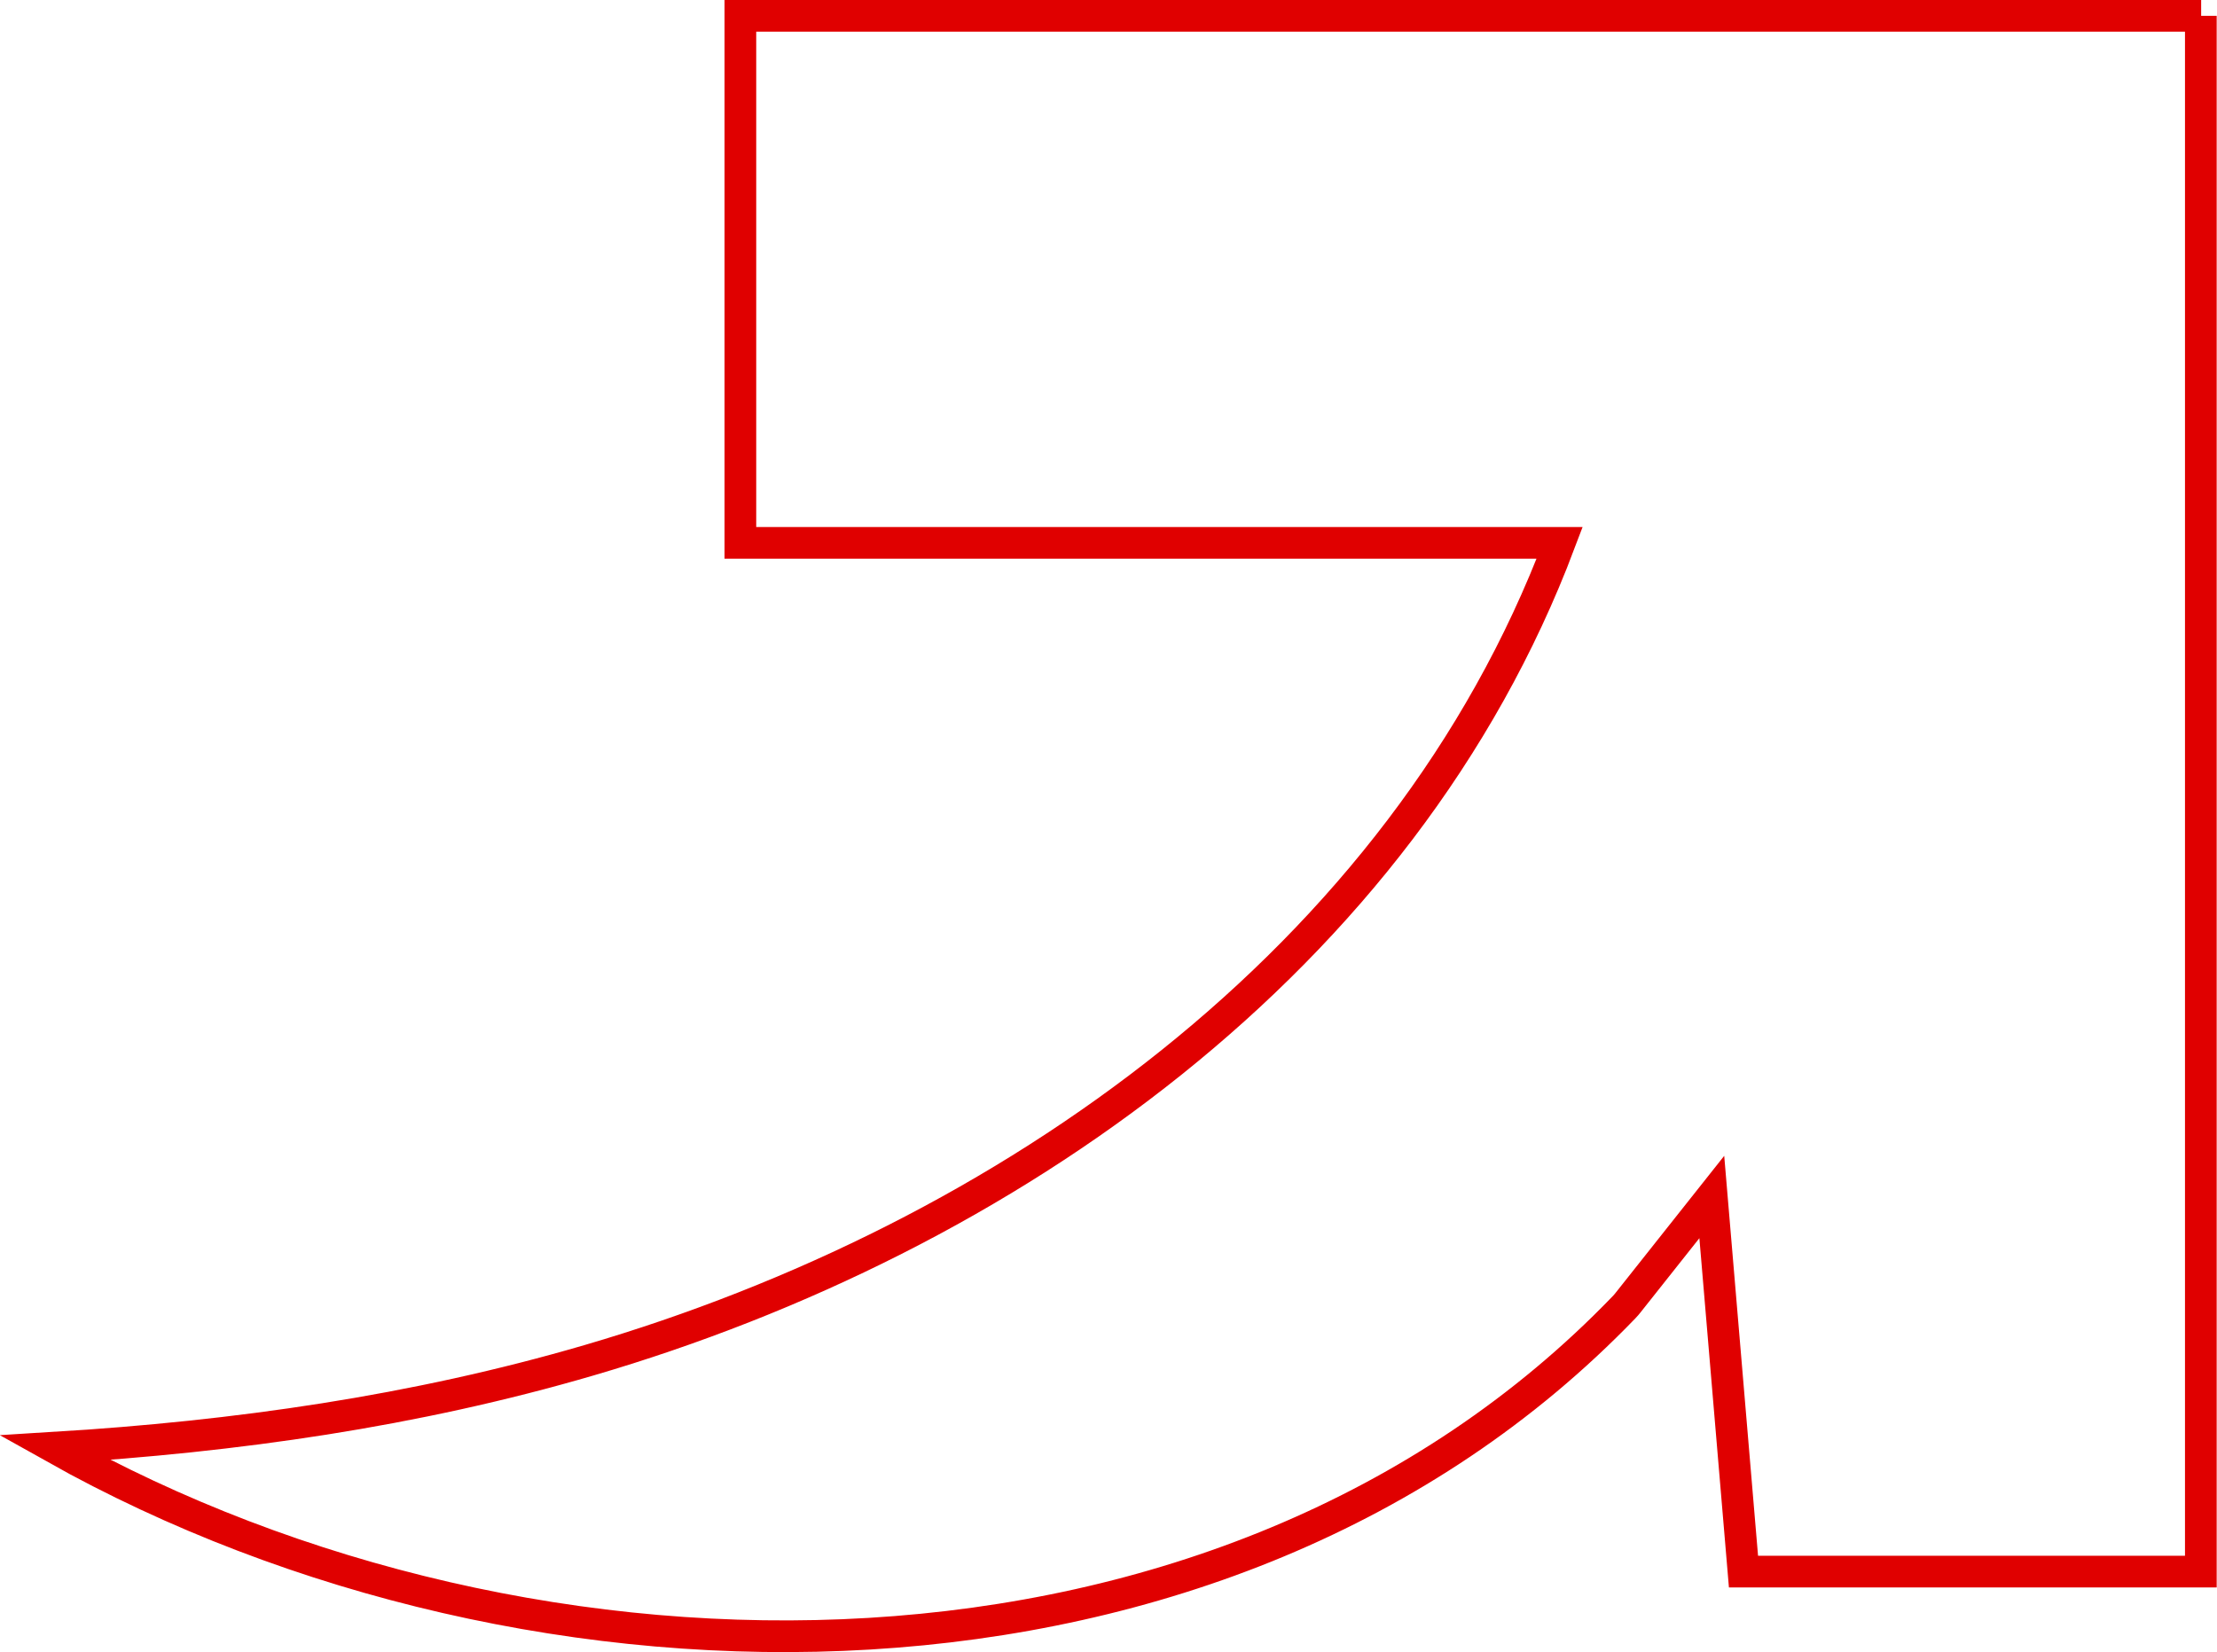 <svg xmlns="http://www.w3.org/2000/svg" id="b" width="69.95" height="52.13" viewBox="0 0 69.95 52.13"><g id="c"><path d="m69.45.5H23.36v16.63h25.85c-4.97,13.17-17.47,21.94-30.62,25.79-5.5,1.61-11.15,2.41-16.87,2.76,15.13,8.49,36.93,8.64,49.52-4.43.05-.05.09-.1.13-.15l2.64-3.33,1,11.82h14.43V.5Z" fill="none" stroke="#e00000" stroke-miterlimit="10"></path></g></svg>